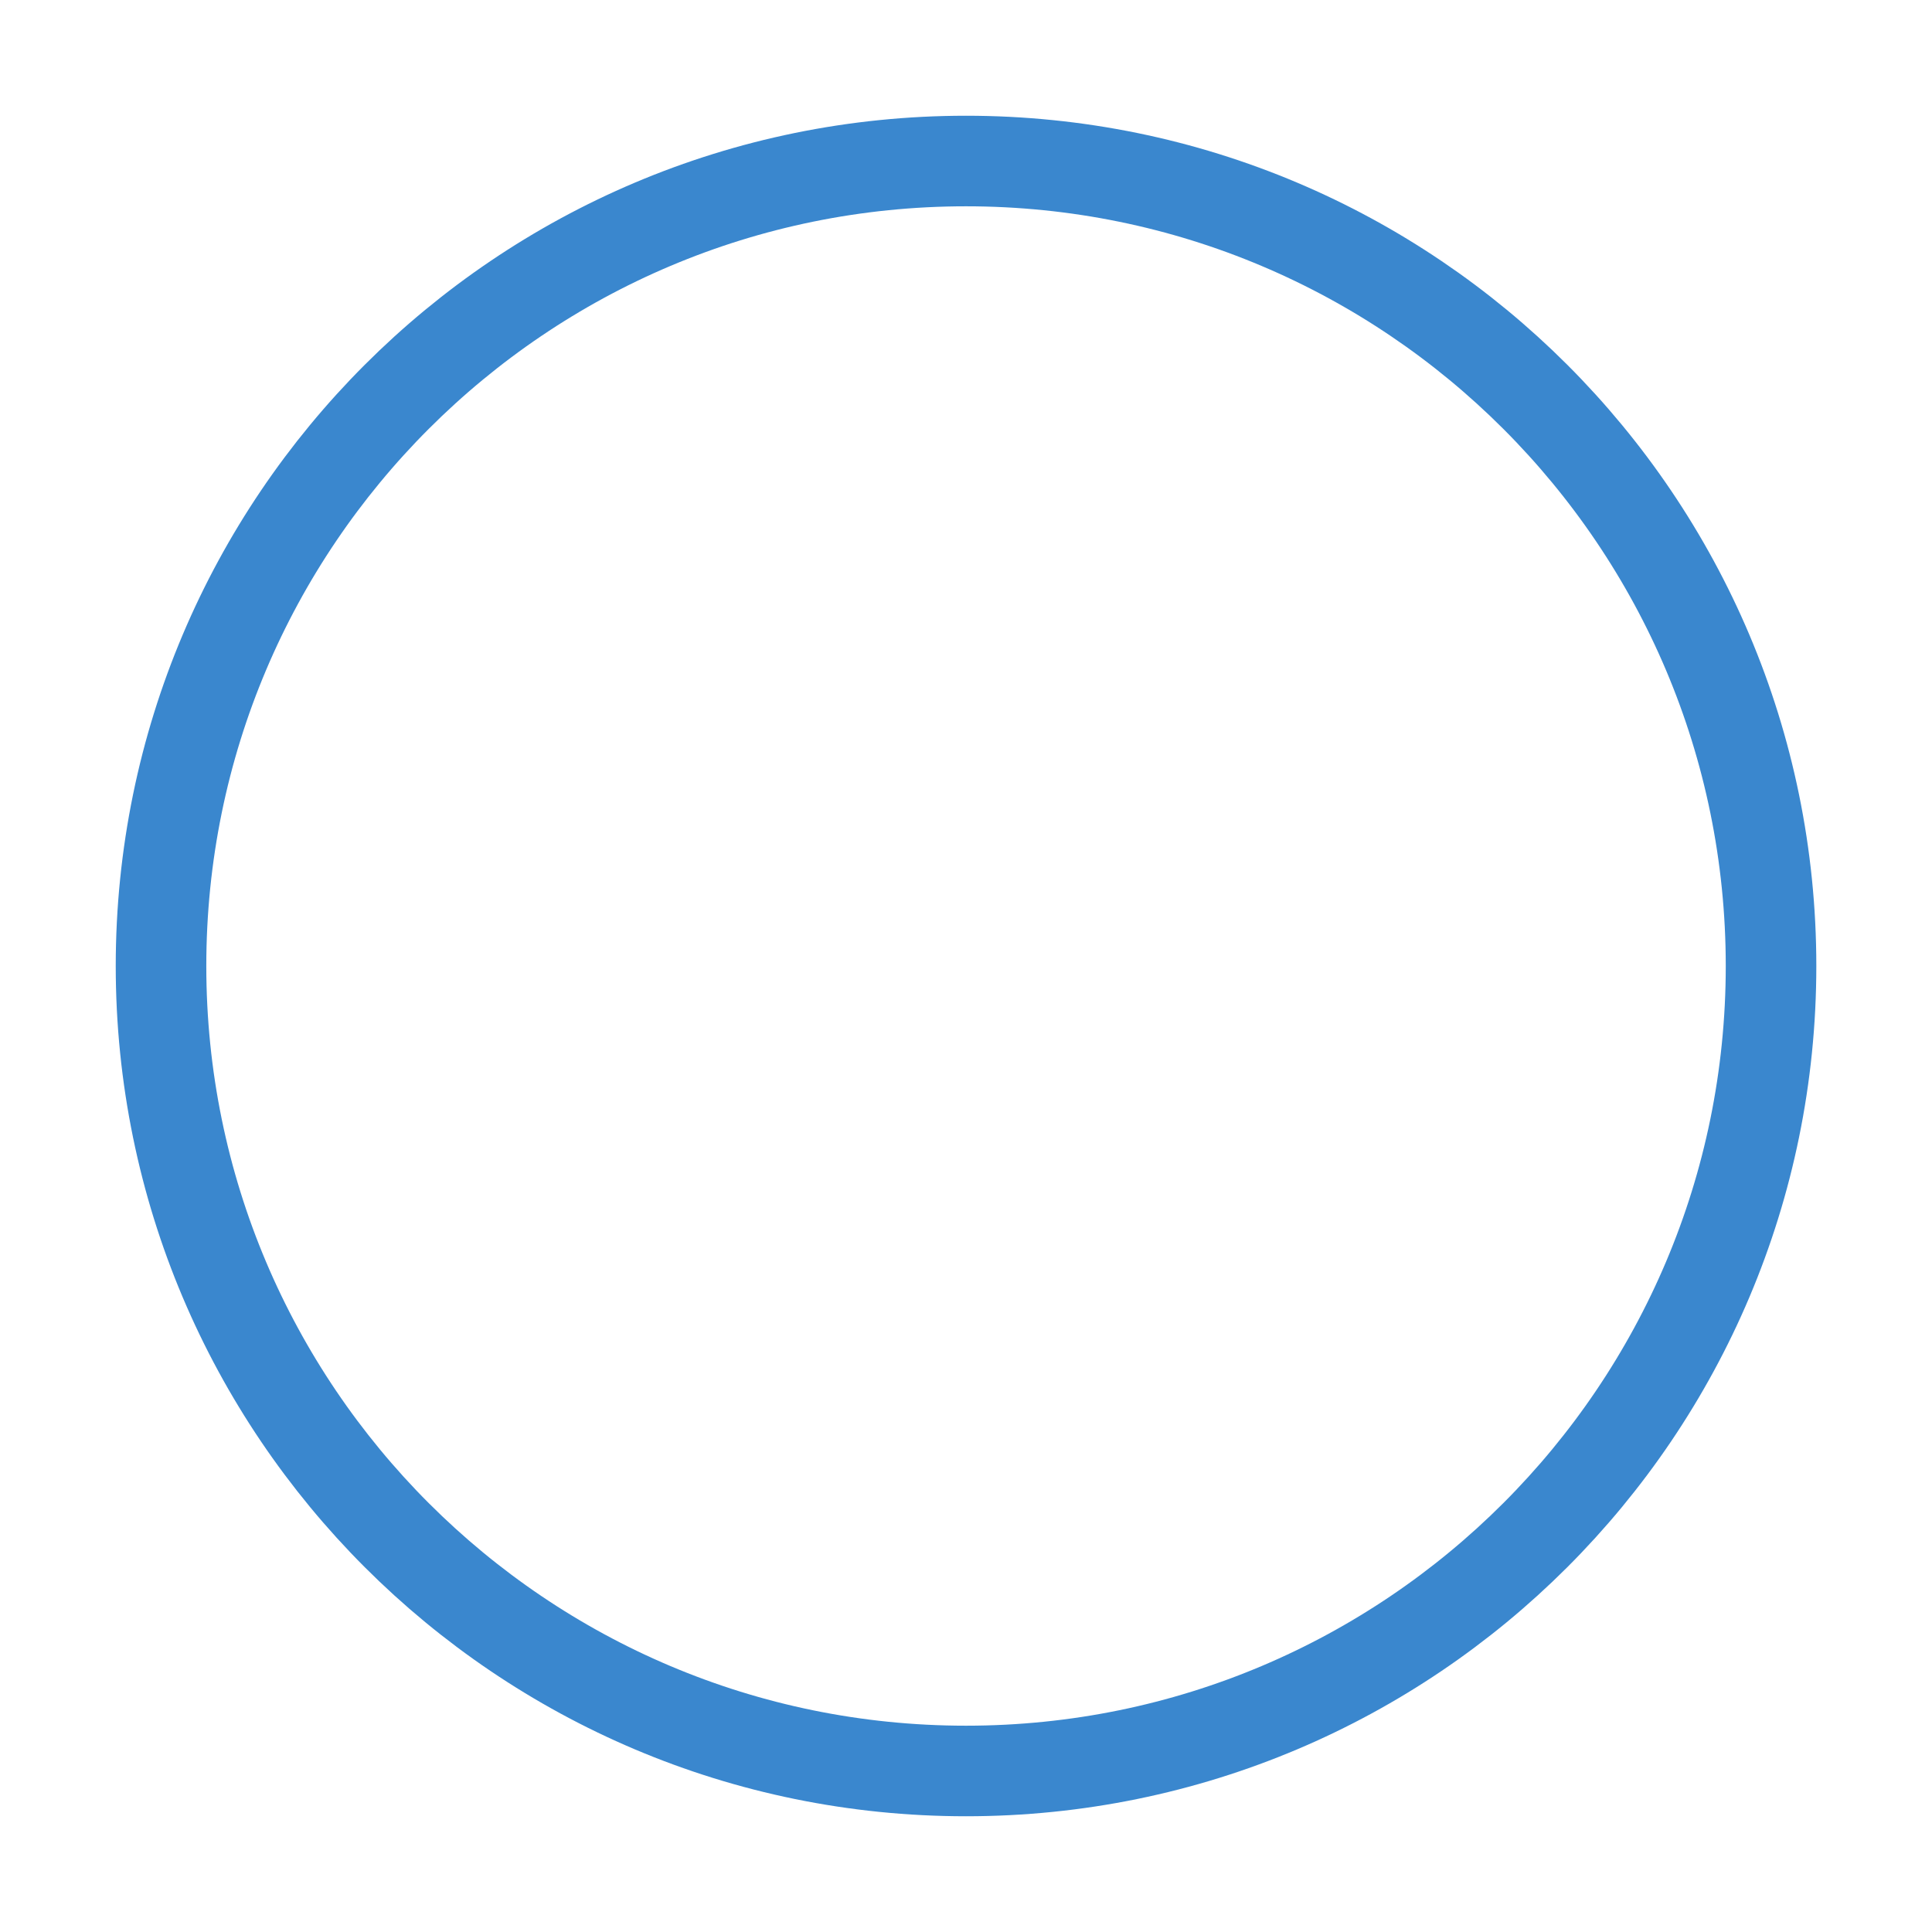 <svg width="32" height="32" viewBox="0 0 32 32" fill="none" xmlns="http://www.w3.org/2000/svg">
<g id="medical">
<path id="Icon" d="M29.334 16C29.334 23.364 23.364 29.333 16 29.333C8.637 29.333 2.667 23.364 2.667 16C2.667 8.636 8.637 2.667 16 2.667C23.364 2.667 29.334 8.636 29.334 16Z" stroke="#3A87CE" stroke-width="1.5" stroke-linecap="round" stroke-linejoin="round"/>
</g>
</svg>
